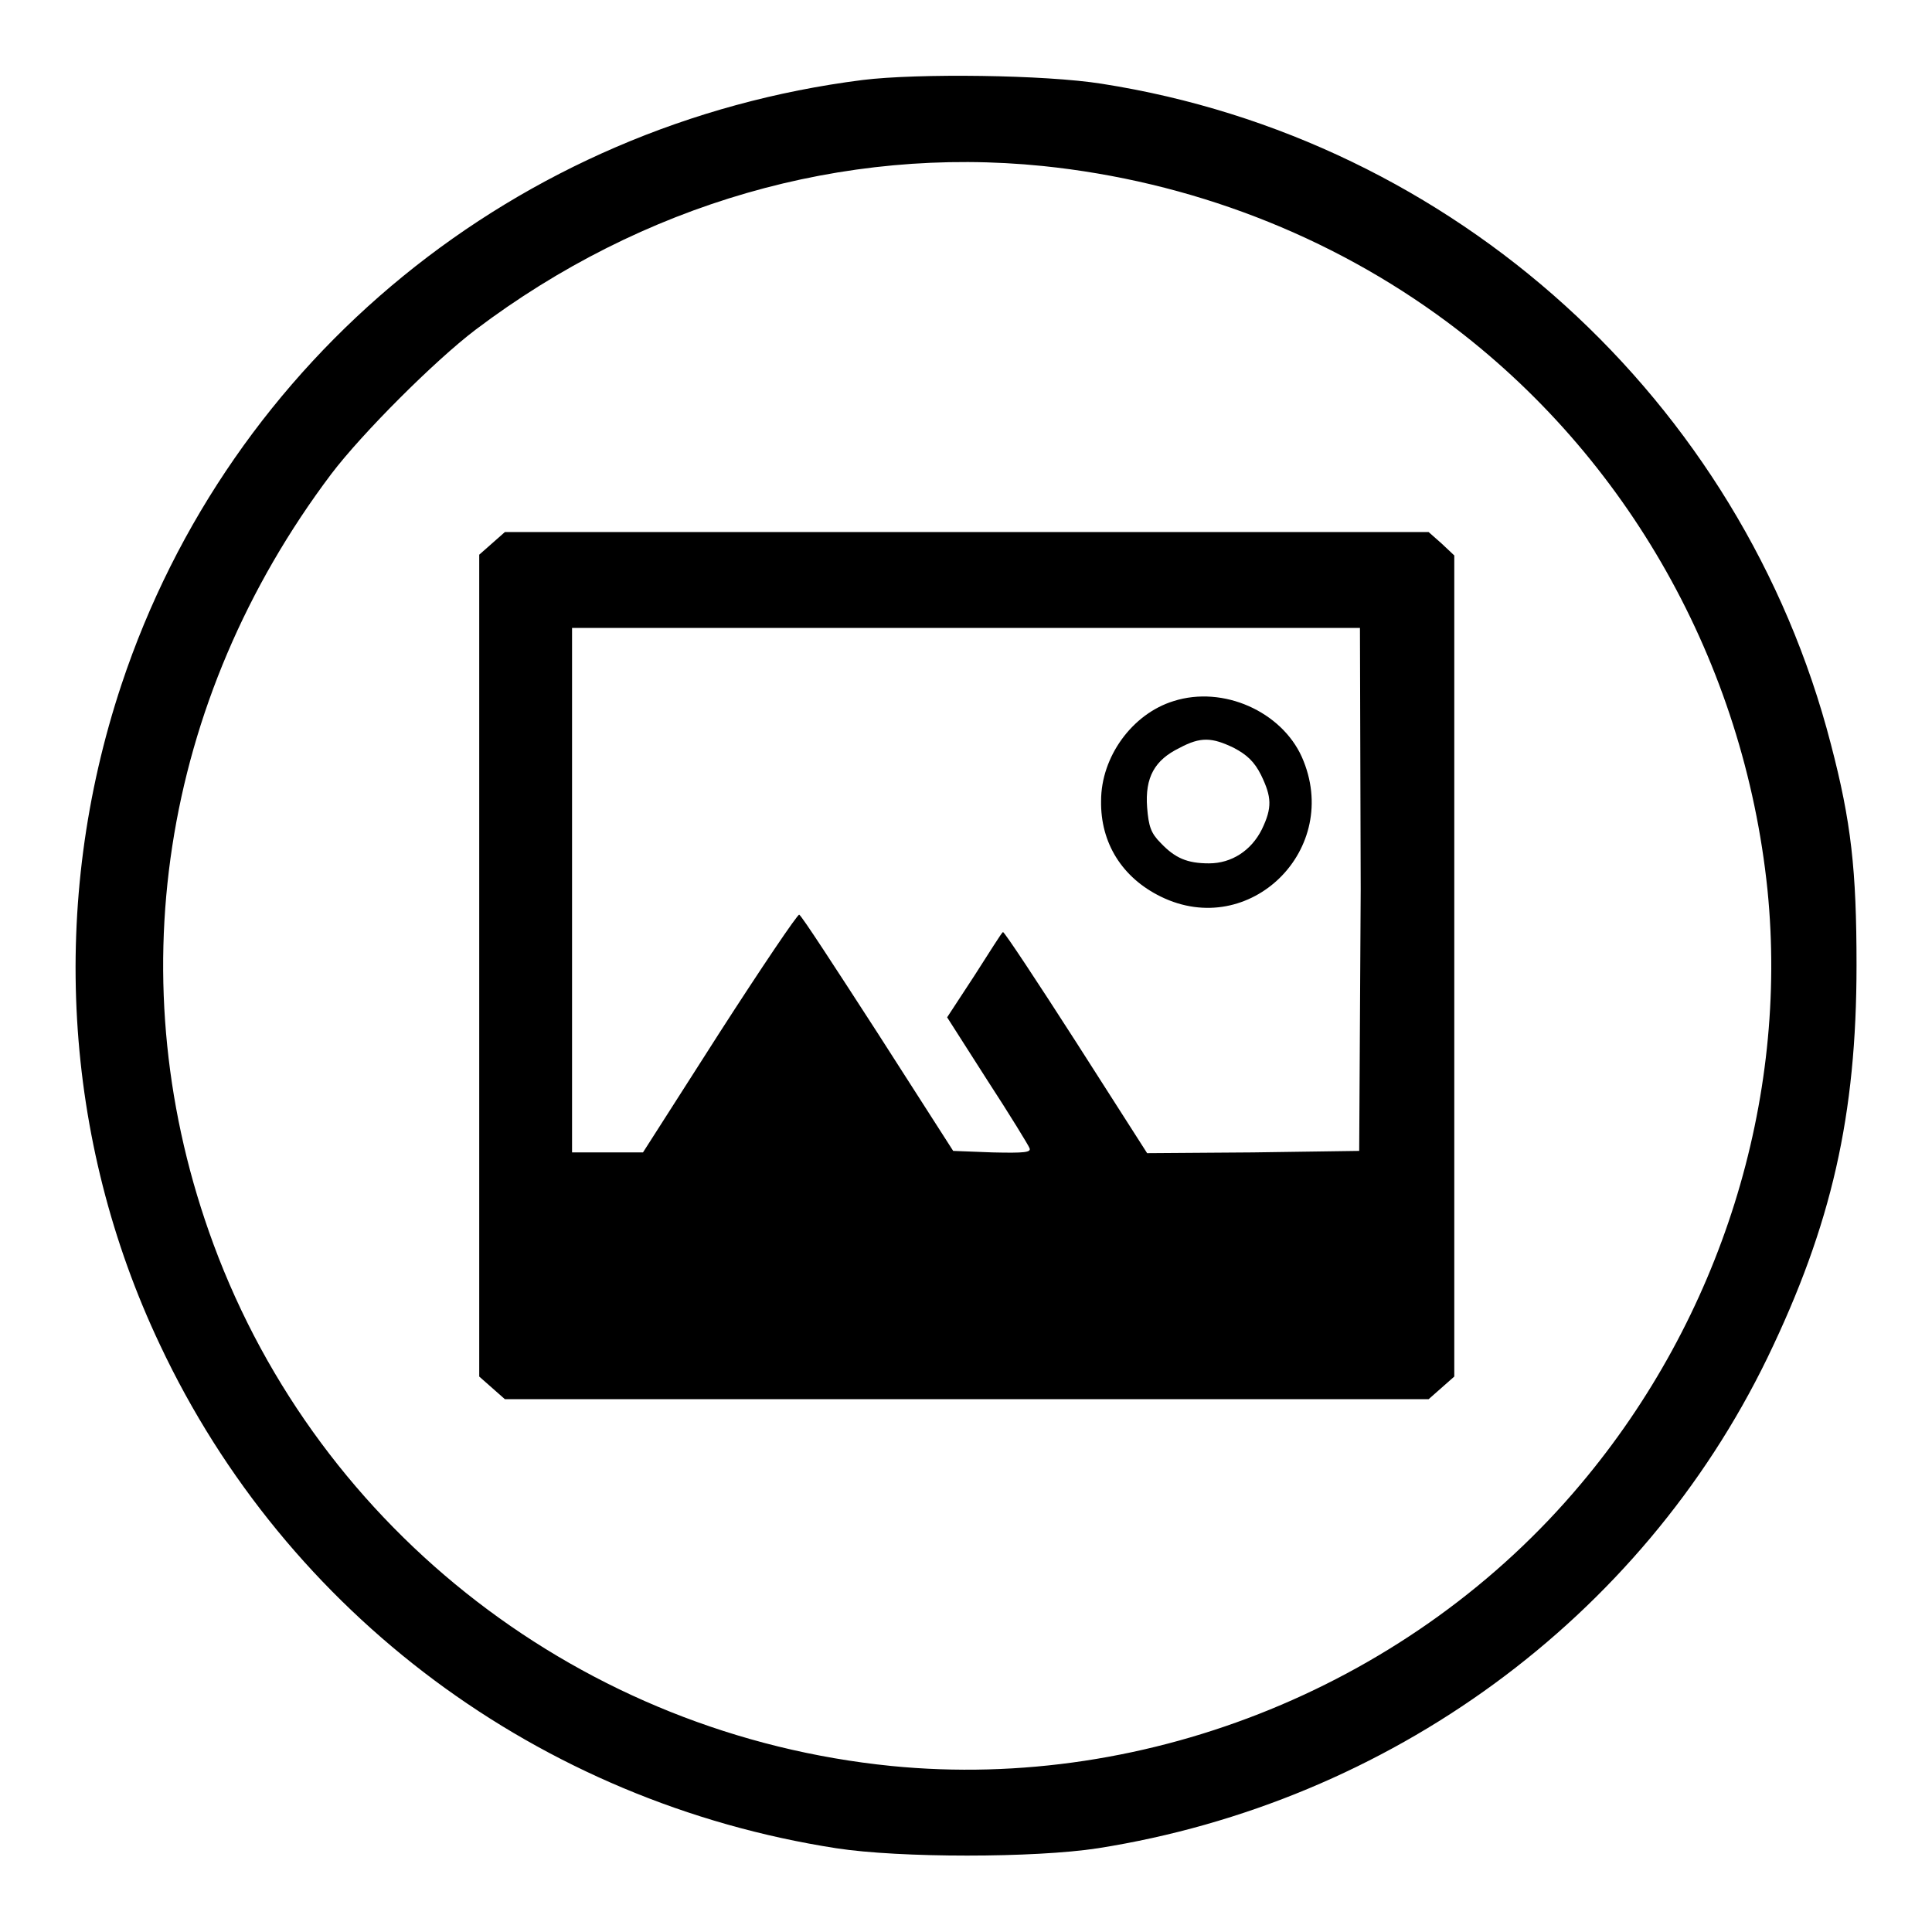 <?xml version="1.0" encoding="utf-8"?>
<!-- Svg Vector Icons : http://www.onlinewebfonts.com/icon -->
<!DOCTYPE svg PUBLIC "-//W3C//DTD SVG 1.1//EN" "http://www.w3.org/Graphics/SVG/1.1/DTD/svg11.dtd">
<svg version="1.1" xmlns="http://www.w3.org/2000/svg" xmlns:xlink="http://www.w3.org/1999/xlink" x="0px" y="0px" viewBox="0 0 256 256" enable-background="new 0 0 256 256" xml:space="preserve">
<g><g><g><path fill="#000000" d="M114.3,10.6c-45.8,5.8-83.8,36.8-98.2,80.1c-9.6,28.9-7.8,60.3,5.1,87.5c16.8,35.7,50.3,60.6,89.6,66.7c8.4,1.3,26.3,1.3,34.7,0c38.6-6.1,71.9-30.4,88.7-65c8.5-17.6,11.8-32.1,11.8-52c0-12.6-0.7-19-3.4-29.3c-11.8-45.6-49.9-80.2-96.6-87.5C138.5,9.9,121.6,9.7,114.3,10.6z M138.2,22c19.4,2,38,9.1,53.6,20.7c23.9,17.8,39.3,45.2,42.4,75.2c2.8,27.9-6.2,56.7-24.7,78.7c-22.2,26.5-57.2,40.8-91.4,37.4c-40.8-4.1-75.7-31-89.8-69.1c-12.8-34.6-7-72.1,15.6-102.1c4.1-5.4,13.7-15,19.1-19.1C85.1,27,111.7,19.3,138.2,22z"/><path fill="#000000" d="M65.2,72l-1.7,1.5V128v54.4l1.7,1.5l1.7,1.5h61.2h61.2l1.7-1.5l1.7-1.5V128V73.6L191,72l-1.7-1.5h-61.2H66.9L65.2,72z M180.3,117.8l-0.2,34.7l-14.1,0.2l-14,0.1l-9.4-14.7c-5.2-8.1-9.5-14.6-9.7-14.6c-0.2,0.1-1.8,2.7-3.8,5.8l-3.6,5.5l5.3,8.3c3,4.6,5.5,8.7,5.6,9c0.3,0.6-0.6,0.7-4.9,0.6l-5.2-0.2l-10-15.6c-5.5-8.5-10.1-15.6-10.4-15.7c-0.2-0.1-5,7-10.6,15.7l-10.1,15.8h-4.7h-4.7V118V83.2h52.2h52.2L180.3,117.8z"/><path fill="#000000" d="M155.5,92.9c-5.5,1.7-9.6,7.4-9.6,13.2c-0.1,5.6,2.8,10.2,7.9,12.7c11.8,5.8,24.1-6.3,18.7-18.5C169.8,94.3,162.1,90.8,155.5,92.9z M163.5,99.1c1.7,0.9,2.7,1.8,3.6,3.6c1.4,2.9,1.5,4.3,0.1,7.2c-1.4,2.8-4,4.5-7,4.5c-2.9,0-4.5-0.7-6.4-2.7c-1.3-1.3-1.6-2.2-1.8-4.7c-0.3-4,1-6.3,4.3-7.9C159.1,97.6,160.6,97.7,163.5,99.1z"/></g></g></g>
</svg>
